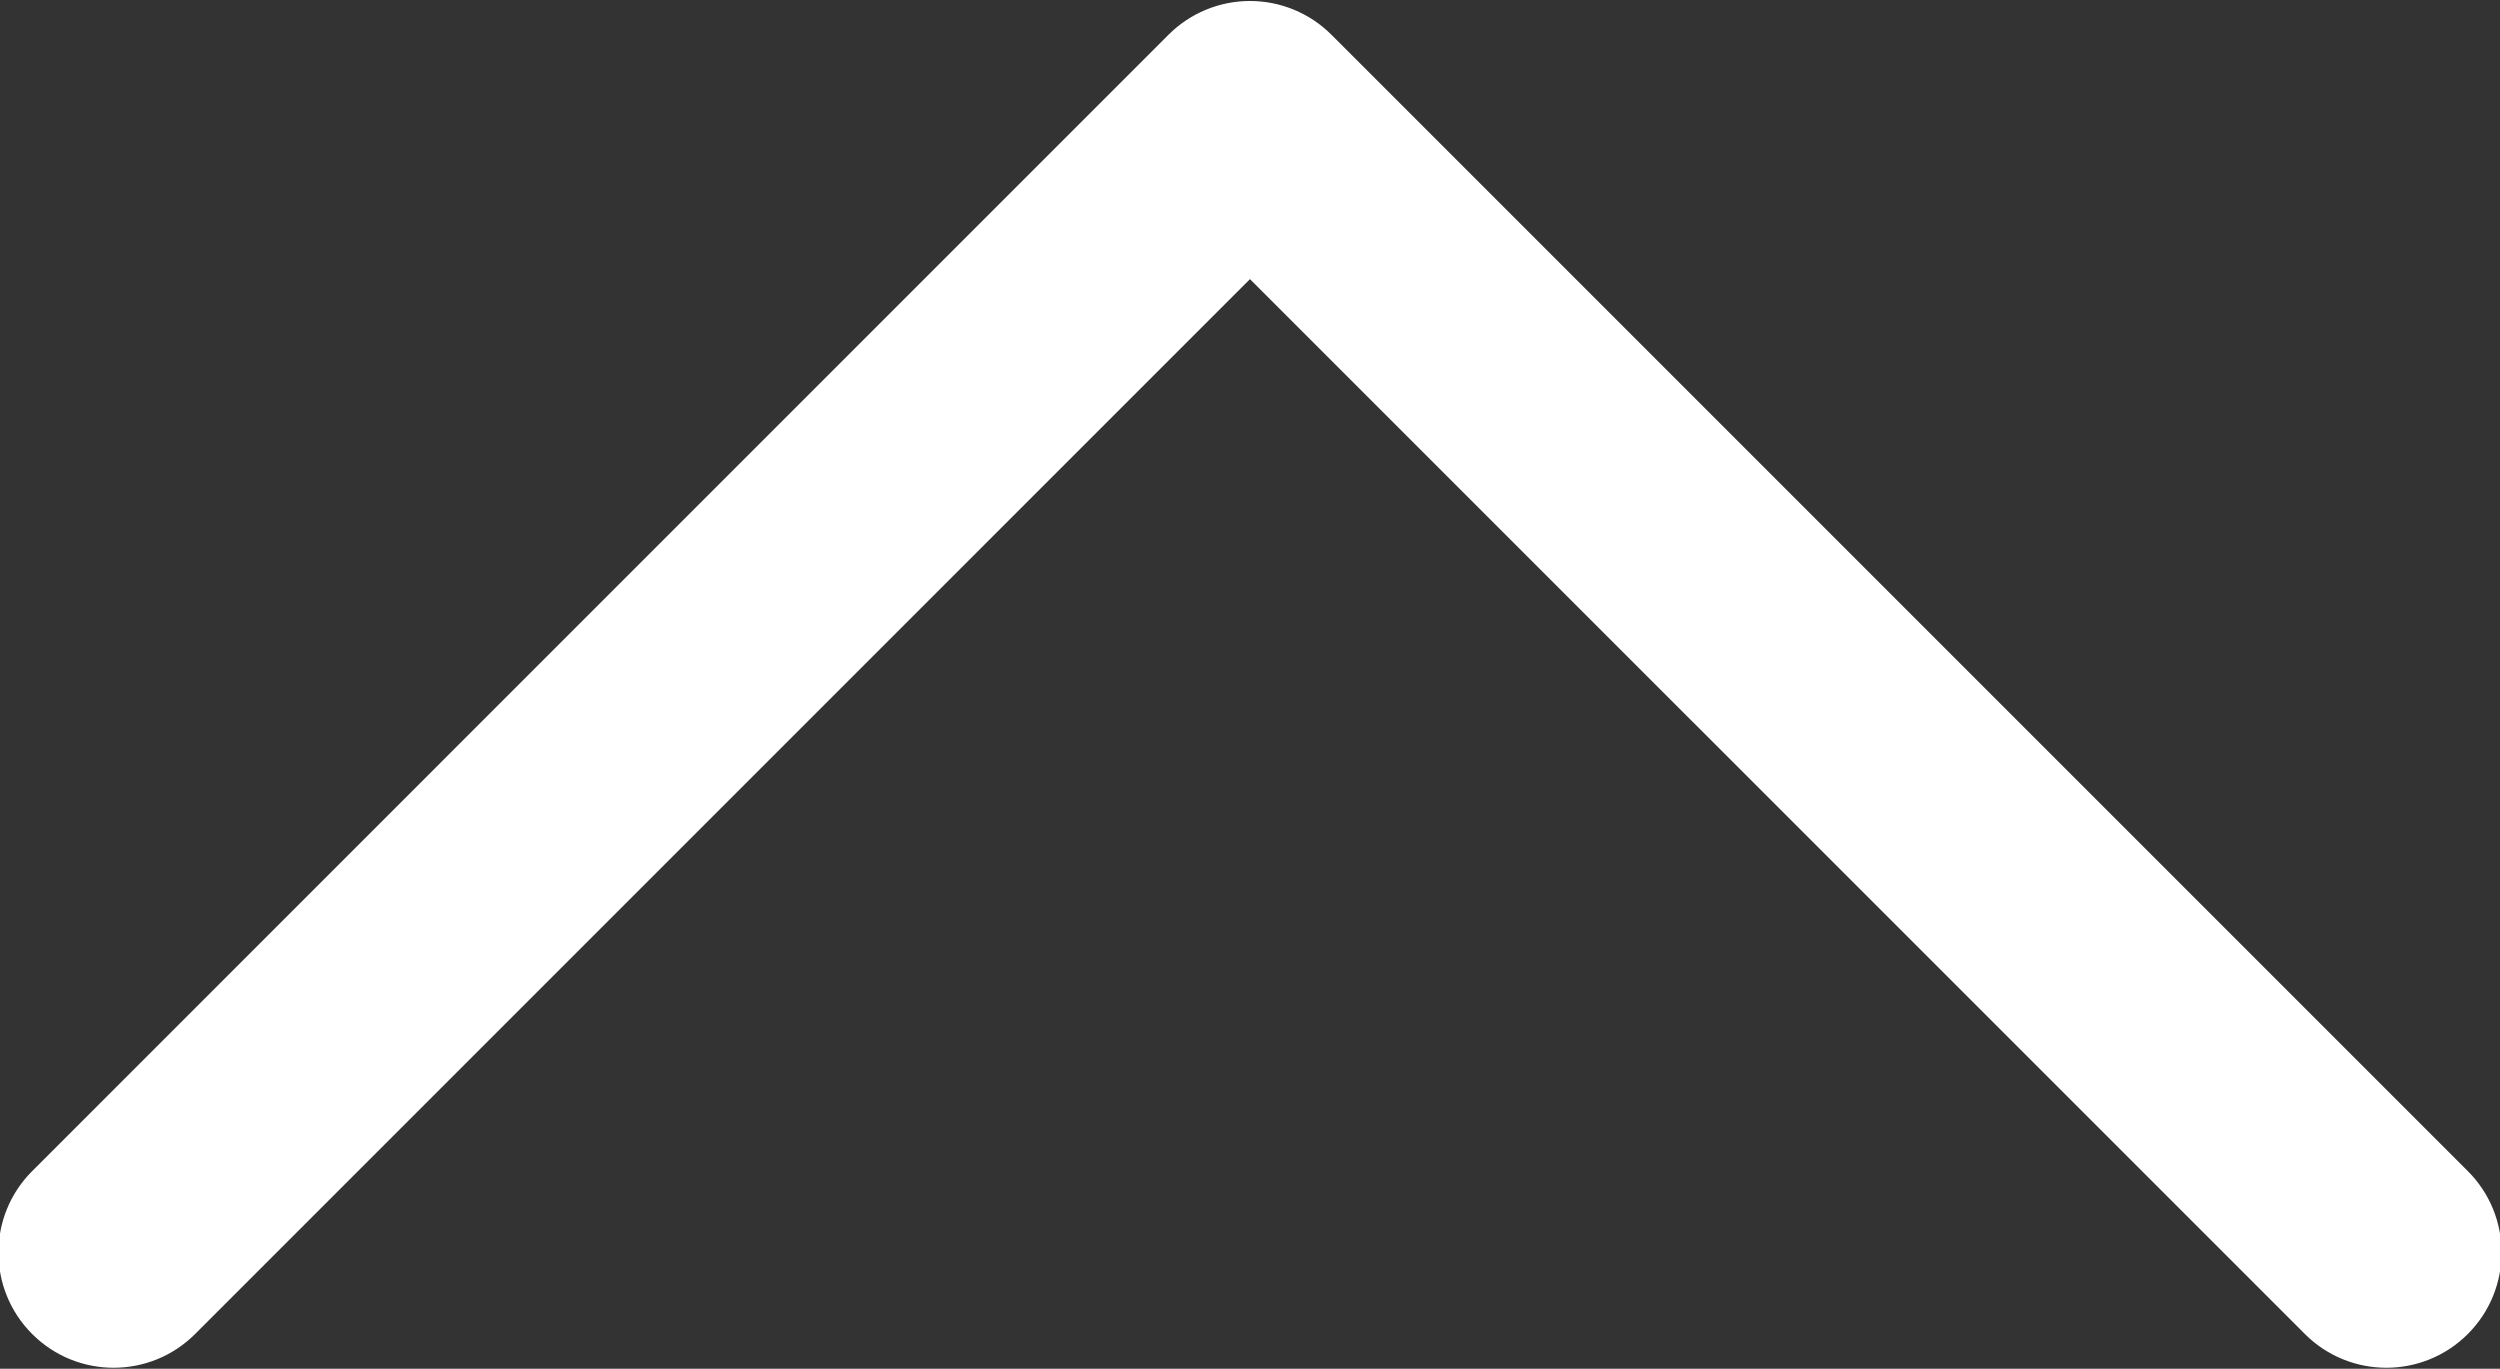 <svg width="800" height="438" viewBox="0 0 800 438" fill="none" xmlns="http://www.w3.org/2000/svg">
<rect x="0" y="0" width="800" height="438" fill="#333333" stroke="none"/>
<path d="M789.348 375.104L425.702 11.468C418.885 4.648 409.634 0.818 399.99 0.818C390.344 0.818 381.096 4.651 374.276 11.47L10.65 375.107C-3.552 389.308 -3.552 412.331 10.65 426.532C24.849 440.731 47.874 440.733 62.075 426.532L399.99 88.61L737.922 426.532C745.023 433.633 754.33 437.182 763.636 437.182C772.943 437.182 782.25 433.633 789.35 426.53C803.549 412.328 803.549 389.305 789.348 375.104Z" fill="white"/>
<path d="M789.348 375.104L425.702 11.468C418.885 4.648 409.634 0.818 399.99 0.818C390.344 0.818 381.096 4.651 374.276 11.47L10.65 375.107C-3.552 389.308 -3.552 412.331 10.65 426.532C24.849 440.731 47.874 440.733 62.075 426.532L399.99 88.61L737.922 426.532C745.023 433.633 754.33 437.182 763.636 437.182C772.943 437.182 782.25 433.633 789.35 426.53C803.549 412.328 803.549 389.305 789.348 375.104Z" stroke="white"/>
</svg>
